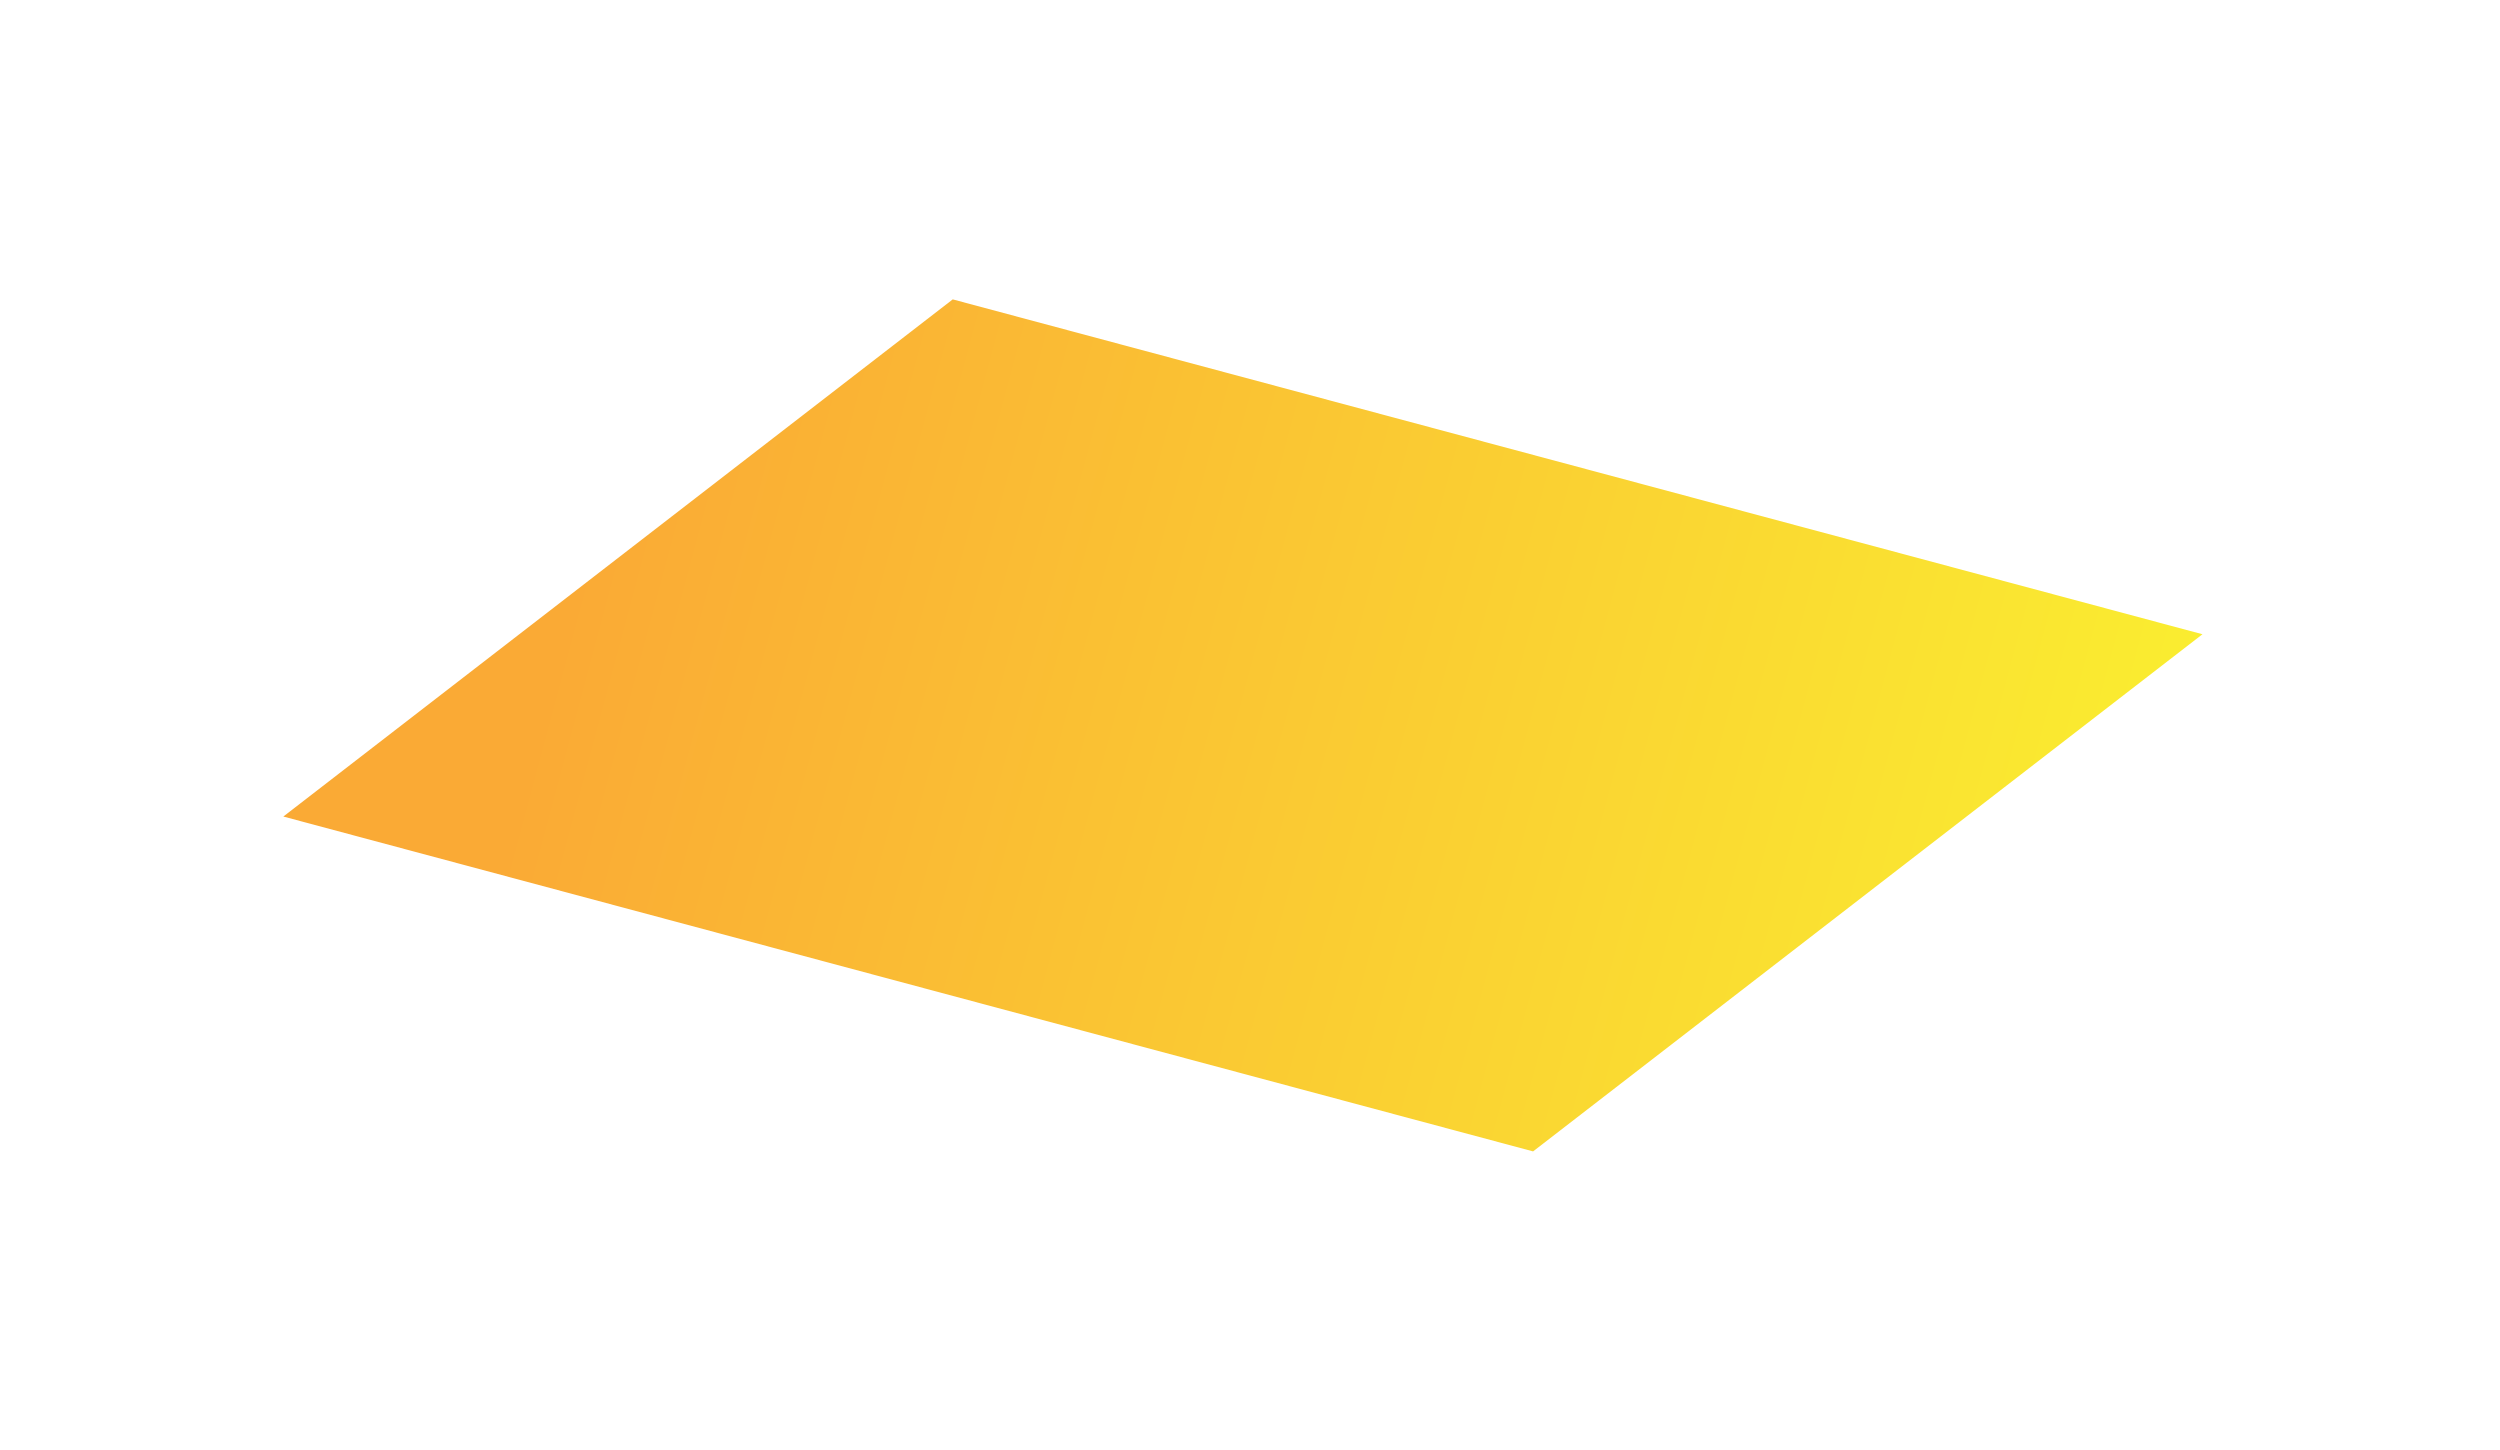 <svg width="150" height="87" viewBox="0 0 150 87" fill="none" xmlns="http://www.w3.org/2000/svg">
<g filter="url(#filter0_f_3235_41116)">
<path d="M132.148 38.055L91.984 69.084L17 48.992L57.164 17.963L132.148 38.055Z" fill="url(#paint0_linear_3235_41116)"/>
</g>
<defs>
<filter id="filter0_f_3235_41116" x="0" y="0.963" width="149.148" height="85.121" filterUnits="userSpaceOnUse" color-interpolation-filters="sRGB">
<feFlood flood-opacity="0" result="BackgroundImageFix"/>
<feBlend mode="normal" in="SourceGraphic" in2="BackgroundImageFix" result="shape"/>
<feGaussianBlur stdDeviation="8.5" result="effect1_foregroundBlur_3235_41116"/>
</filter>
<linearGradient id="paint0_linear_3235_41116" x1="126.925" y1="57.551" x2="35.047" y2="32.932" gradientUnits="userSpaceOnUse">
<stop stop-color="#FAED30"/>
<stop offset="1" stop-color="#FAAA35"/>
</linearGradient>
</defs>
</svg>
